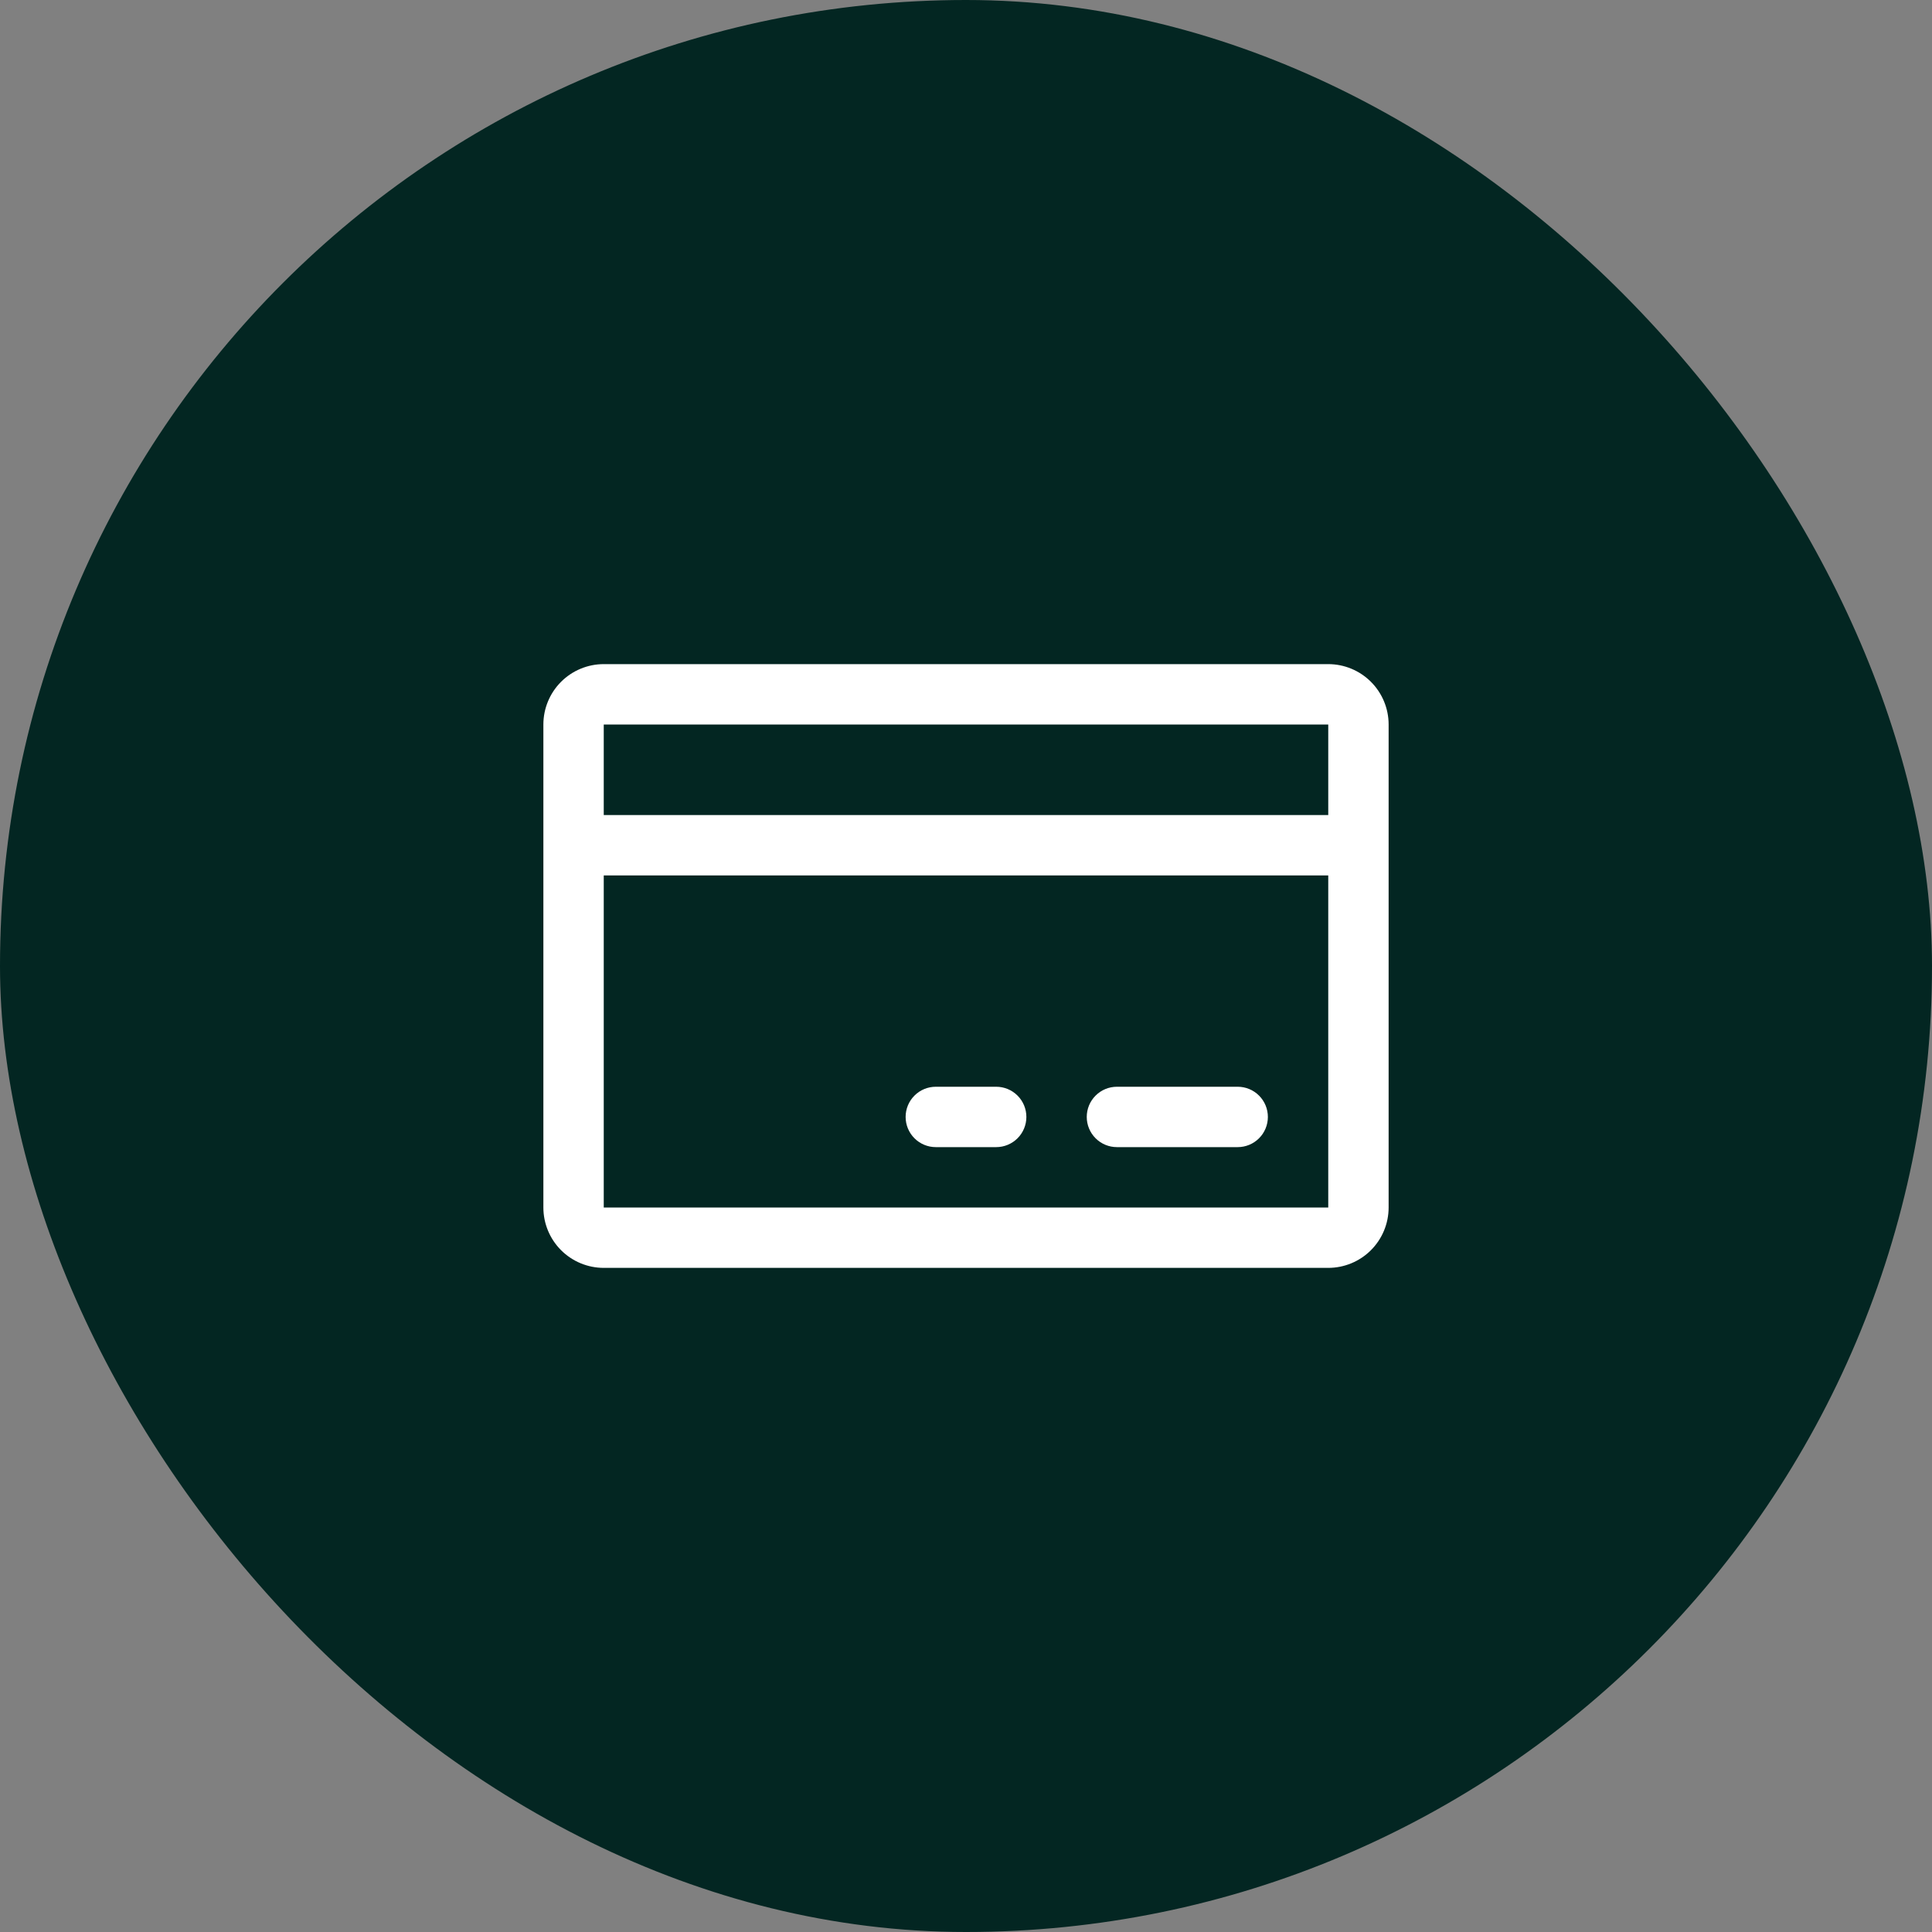 <svg width="64" height="64" viewBox="0 0 64 64" fill="none" xmlns="http://www.w3.org/2000/svg">
<rect x="0" y="0" width="64" height="64" fill="#808080" stroke="none"/>
<rect width="64" height="64" rx="32" fill="#032622"/>
<path d="M44 22H20C19.47 22 18.961 22.211 18.586 22.586C18.211 22.961 18 23.47 18 24V40C18 40.53 18.211 41.039 18.586 41.414C18.961 41.789 19.47 42 20 42H44C44.53 42 45.039 41.789 45.414 41.414C45.789 41.039 46 40.53 46 40V24C46 23.47 45.789 22.961 45.414 22.586C45.039 22.211 44.53 22 44 22ZM44 24V27H20V24H44ZM44 40H20V29H44V40ZM42 37C42 37.265 41.895 37.52 41.707 37.707C41.52 37.895 41.265 38 41 38H37C36.735 38 36.48 37.895 36.293 37.707C36.105 37.52 36 37.265 36 37C36 36.735 36.105 36.48 36.293 36.293C36.48 36.105 36.735 36 37 36H41C41.265 36 41.52 36.105 41.707 36.293C41.895 36.48 42 36.735 42 37ZM34 37C34 37.265 33.895 37.52 33.707 37.707C33.52 37.895 33.265 38 33 38H31C30.735 38 30.48 37.895 30.293 37.707C30.105 37.52 30 37.265 30 37C30 36.735 30.105 36.48 30.293 36.293C30.48 36.105 30.735 36 31 36H33C33.265 36 33.52 36.105 33.707 36.293C33.895 36.48 34 36.735 34 37Z" fill="white"/>
</svg>
